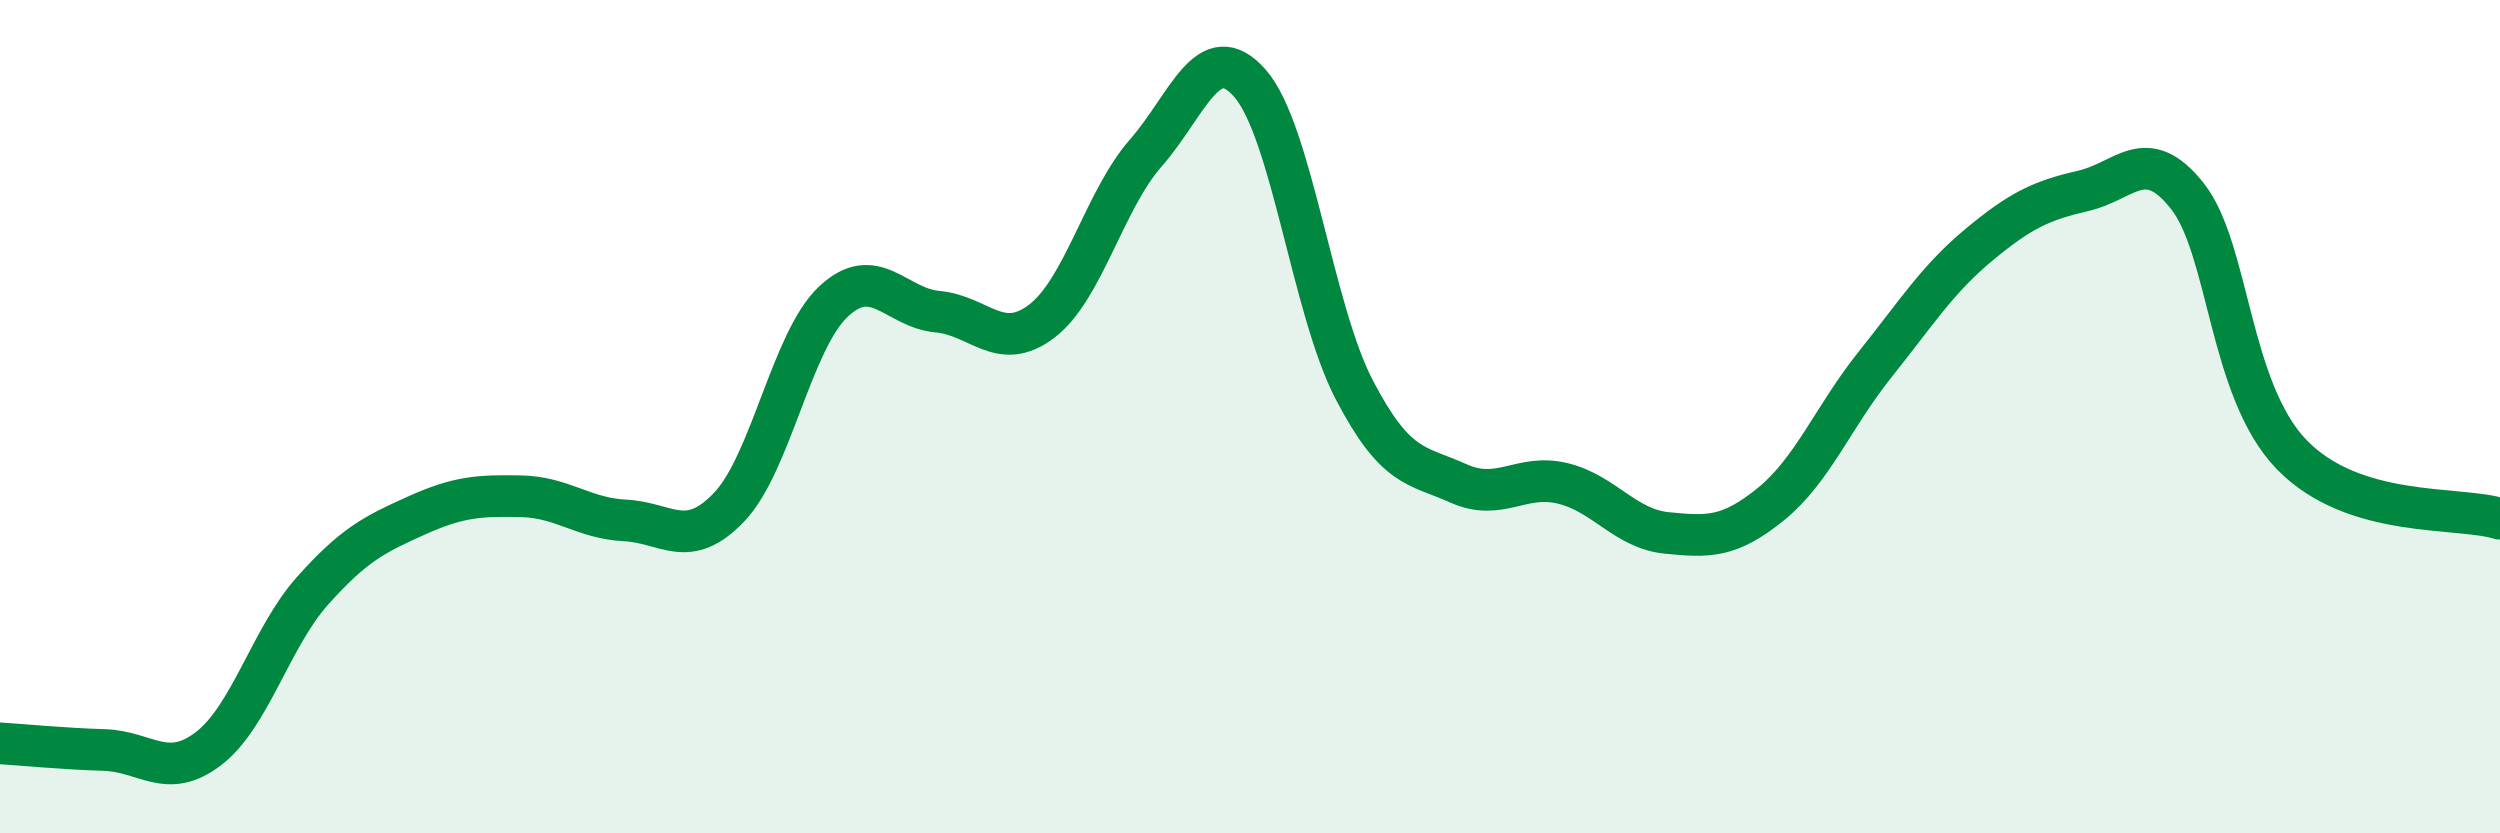 
    <svg width="60" height="20" viewBox="0 0 60 20" xmlns="http://www.w3.org/2000/svg">
      <path
        d="M 0,17.84 C 0.5,17.87 1.5,17.97 2.5,18 C 3.5,18.03 4,18.73 5,17.97 C 6,17.21 6.5,15.3 7.5,14.18 C 8.5,13.06 9,12.82 10,12.37 C 11,11.92 11.5,11.89 12.5,11.91 C 13.5,11.93 14,12.44 15,12.49 C 16,12.54 16.5,13.22 17.5,12.17 C 18.5,11.12 19,8.18 20,7.24 C 21,6.3 21.5,7.39 22.5,7.48 C 23.5,7.57 24,8.47 25,7.71 C 26,6.95 26.5,4.81 27.5,3.67 C 28.5,2.53 29,0.86 30,2 C 31,3.14 31.5,7.43 32.5,9.35 C 33.5,11.27 34,11.15 35,11.6 C 36,12.05 36.5,11.36 37.5,11.6 C 38.5,11.84 39,12.69 40,12.79 C 41,12.89 41.5,12.91 42.5,12.1 C 43.5,11.29 44,10 45,8.75 C 46,7.5 46.5,6.7 47.5,5.87 C 48.5,5.04 49,4.81 50,4.58 C 51,4.35 51.5,3.44 52.5,4.71 C 53.5,5.98 53.5,9.36 55,10.91 C 56.5,12.46 59,12.14 60,12.45L60 20L0 20Z"
        fill="#008740"
        opacity="0.1"
        stroke-linecap="round"
        stroke-linejoin="round"
      />
      <path
        d="M 0,17.84 C 0.5,17.87 1.5,17.97 2.5,18 C 3.5,18.03 4,18.73 5,17.97 C 6,17.21 6.5,15.3 7.5,14.18 C 8.5,13.06 9,12.82 10,12.37 C 11,11.92 11.5,11.89 12.5,11.91 C 13.5,11.93 14,12.44 15,12.49 C 16,12.54 16.5,13.22 17.5,12.17 C 18.5,11.12 19,8.18 20,7.24 C 21,6.3 21.5,7.39 22.5,7.48 C 23.5,7.57 24,8.47 25,7.71 C 26,6.95 26.5,4.81 27.5,3.67 C 28.5,2.53 29,0.86 30,2 C 31,3.14 31.5,7.43 32.5,9.35 C 33.5,11.27 34,11.15 35,11.6 C 36,12.05 36.5,11.36 37.5,11.6 C 38.5,11.84 39,12.69 40,12.79 C 41,12.89 41.5,12.91 42.5,12.1 C 43.5,11.29 44,10 45,8.75 C 46,7.5 46.5,6.7 47.5,5.87 C 48.5,5.04 49,4.81 50,4.58 C 51,4.35 51.5,3.44 52.5,4.71 C 53.5,5.98 53.5,9.36 55,10.91 C 56.5,12.46 59,12.14 60,12.45"
        stroke="#008740"
        stroke-width="1"
        fill="none"
        stroke-linecap="round"
        stroke-linejoin="round"
      />
    </svg>
  